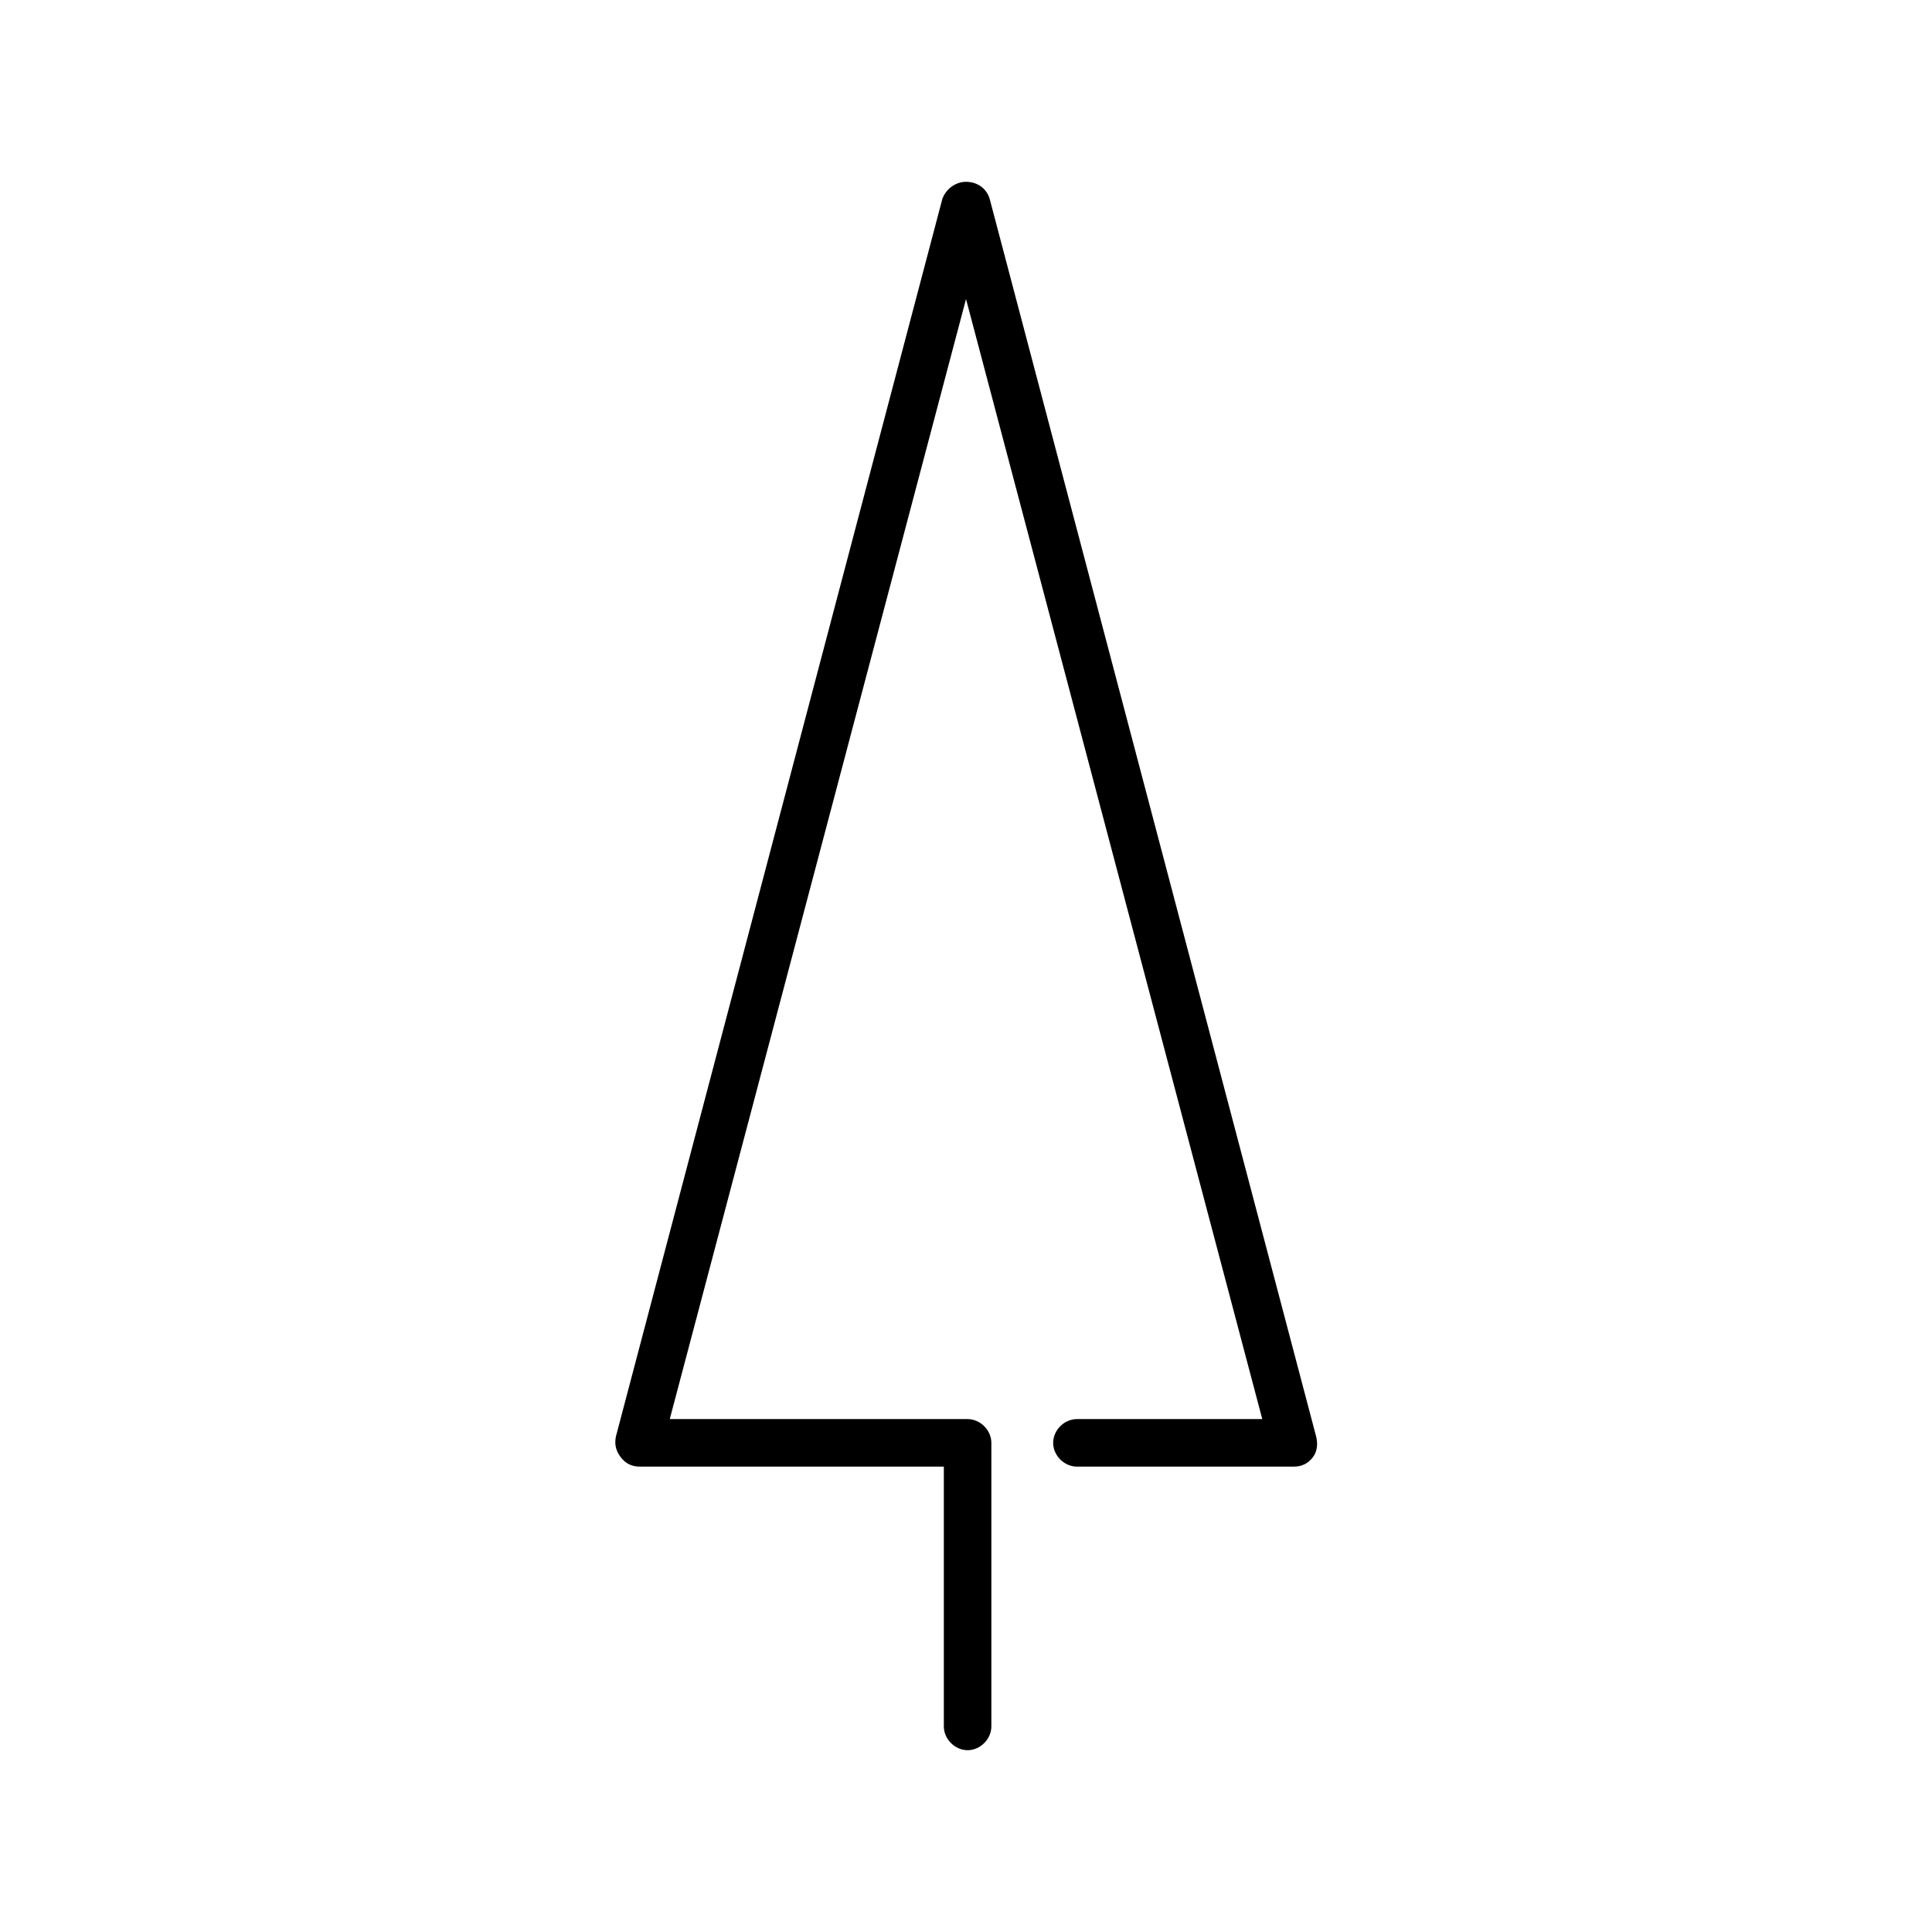<?xml version="1.0" encoding="UTF-8"?>
<!-- The Best Svg Icon site in the world: iconSvg.co, Visit us! https://iconsvg.co -->
<svg fill="#000000" width="800px" height="800px" version="1.1" viewBox="144 144 512 512" xmlns="http://www.w3.org/2000/svg">
 <path d="m492.79 524.69-86.488-327.89c-0.84-2.938-3.359-4.617-6.297-4.617s-5.457 2.098-6.297 4.617l-86.488 327.89c-0.418 2.098 0 3.777 1.258 5.457 1.258 1.68 2.938 2.519 5.039 2.519h80.609v68.855c0 3.359 2.938 6.297 6.297 6.297s6.297-2.938 6.297-6.297v-75.152c0-3.359-2.938-6.297-6.297-6.297h-78.93l78.512-296.83 78.512 296.83h-49.125c-3.359 0-6.297 2.938-6.297 6.297s2.938 6.297 6.297 6.297h57.52c2.098 0 3.777-0.84 5.039-2.519 1.258-1.68 1.258-3.777 0.84-5.457z"/>
</svg>